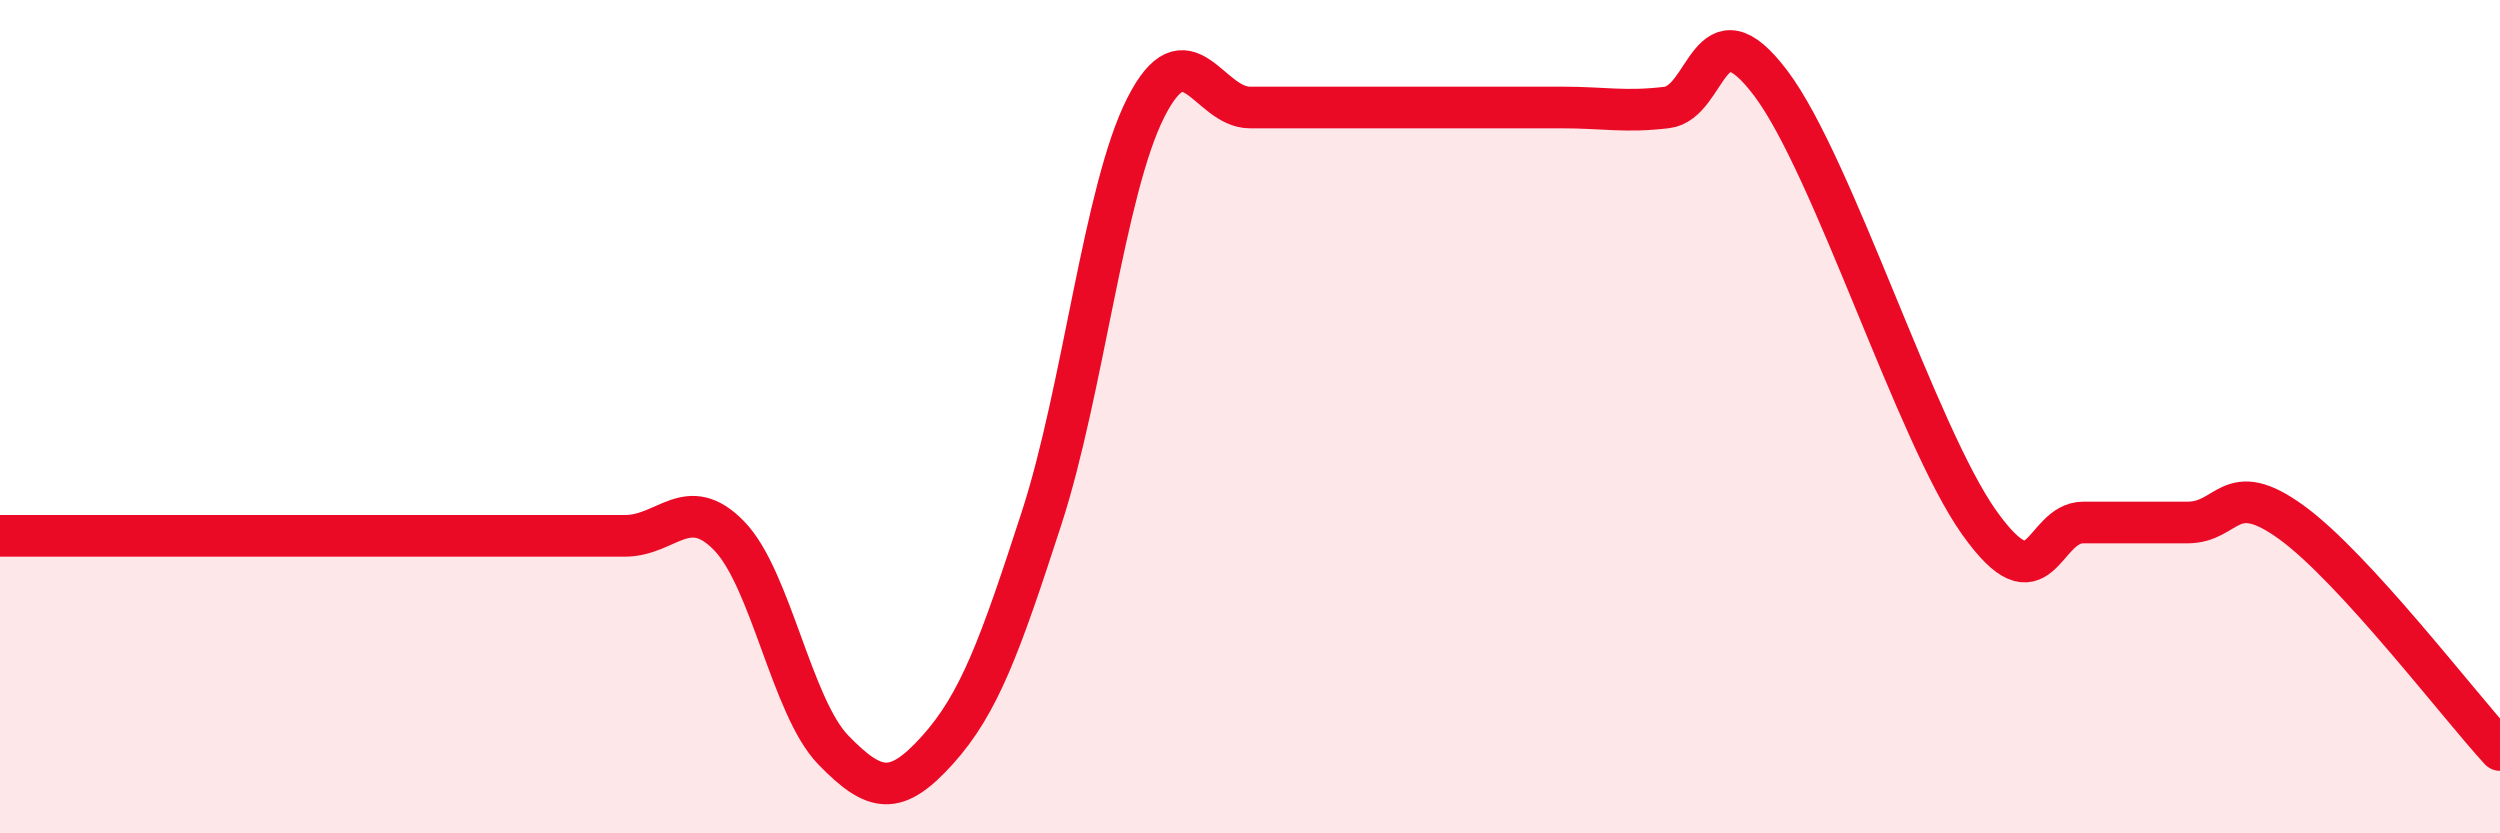 
    <svg width="60" height="20" viewBox="0 0 60 20" xmlns="http://www.w3.org/2000/svg">
      <path
        d="M 0,12.86 C 0.5,12.86 1.5,12.86 2.5,12.86 C 3.5,12.86 4,12.86 5,12.86 C 6,12.86 6.5,12.86 7.5,12.86 C 8.5,12.86 9,12.86 10,12.86 C 11,12.86 11.5,12.86 12.5,12.86 C 13.5,12.86 14,12.86 15,12.86 C 16,12.86 16.5,11.83 17.5,12.86 C 18.5,13.89 19,16.97 20,18 C 21,19.03 21.5,19.11 22.5,18 C 23.5,16.89 24,15.51 25,12.43 C 26,9.35 26.5,4.55 27.5,2.58 C 28.5,0.61 29,2.58 30,2.58 C 31,2.58 31.5,2.58 32.5,2.58 C 33.5,2.58 34,2.58 35,2.58 C 36,2.58 36.5,2.58 37.5,2.58 C 38.5,2.58 39,2.7 40,2.58 C 41,2.46 41,0.01 42.5,2 C 44,3.99 46,10.43 47.5,12.54 C 49,14.65 49,12.54 50,12.54 C 51,12.54 51.5,12.54 52.5,12.54 C 53.5,12.54 53.5,11.45 55,12.54 C 56.5,13.63 59,16.91 60,18L60 20L0 20Z"
        fill="#EB0A25"
        opacity="0.1"
        stroke-linecap="round"
        stroke-linejoin="round"
      />
      <path
        d="M 0,12.86 C 0.5,12.86 1.5,12.86 2.5,12.86 C 3.5,12.86 4,12.86 5,12.86 C 6,12.86 6.5,12.86 7.5,12.86 C 8.5,12.86 9,12.86 10,12.86 C 11,12.86 11.5,12.86 12.5,12.86 C 13.5,12.86 14,12.86 15,12.86 C 16,12.86 16.5,11.83 17.5,12.86 C 18.5,13.89 19,16.97 20,18 C 21,19.03 21.5,19.11 22.5,18 C 23.5,16.89 24,15.51 25,12.43 C 26,9.35 26.5,4.55 27.5,2.58 C 28.5,0.61 29,2.58 30,2.58 C 31,2.58 31.5,2.58 32.5,2.58 C 33.5,2.58 34,2.58 35,2.58 C 36,2.58 36.5,2.58 37.5,2.58 C 38.5,2.58 39,2.7 40,2.58 C 41,2.46 41,0.01 42.5,2 C 44,3.99 46,10.43 47.5,12.54 C 49,14.65 49,12.54 50,12.54 C 51,12.54 51.5,12.54 52.5,12.54 C 53.5,12.54 53.5,11.45 55,12.54 C 56.5,13.63 59,16.91 60,18"
        stroke="#EB0A25"
        stroke-width="1"
        fill="none"
        stroke-linecap="round"
        stroke-linejoin="round"
      />
    </svg>
  